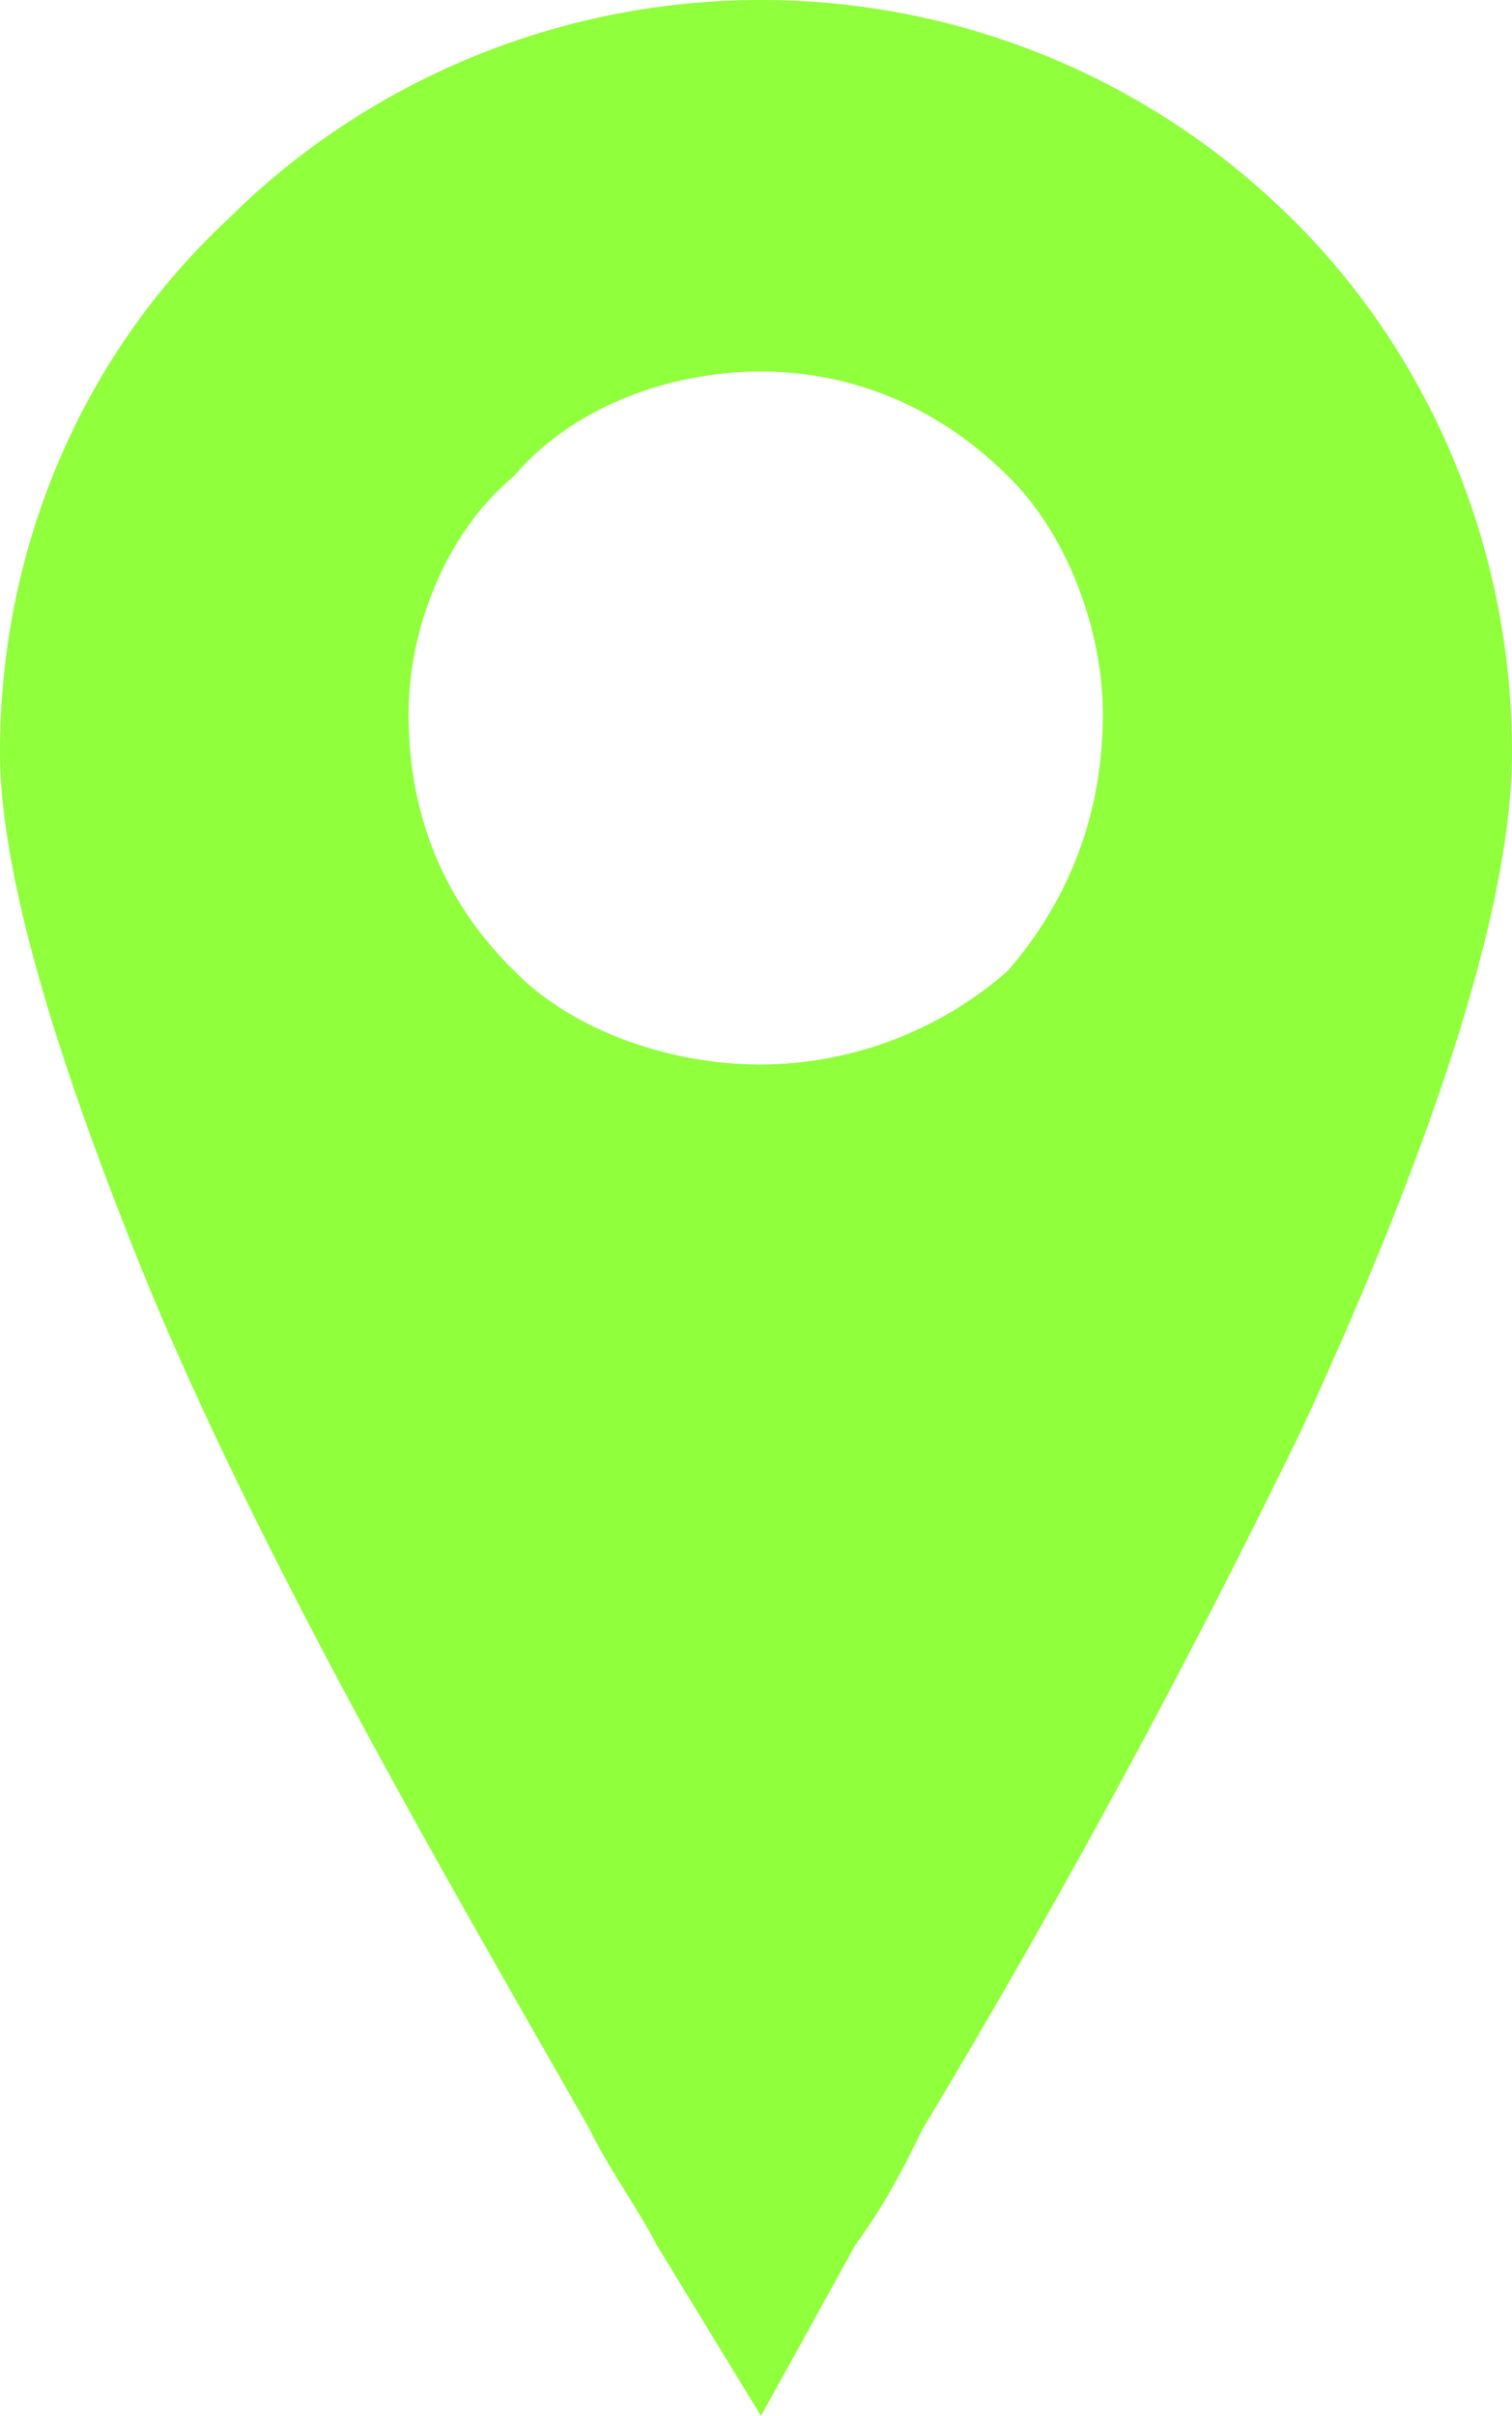 <svg xmlns="http://www.w3.org/2000/svg" width="12.523" height="20" viewBox="550.858 412.001 12.523 20"><path d="M561.567 413.821a6.232 6.232 0 0 0-4.406-1.82c-1.74 0-3.315.716-4.42 1.82-1.174 1.093-1.883 2.675-1.883 4.407 0 1.093.546 2.75 1.256 4.482 1.022 2.436 2.6 5.11 3.628 6.92.157.325.39.638.552.952l.867 1.42.784-1.42c.232-.314.395-.627.553-.953a74.066 74.066 0 0 0 3.151-5.814c.942-2.046 1.732-4.18 1.732-5.587 0-1.732-.708-3.314-1.814-4.407m-2.36 6.215a3.116 3.116 0 0 1-2.046.778c-.79 0-1.582-.3-2.047-.778-.559-.552-.872-1.255-.872-2.122 0-.715.313-1.507.872-1.97.465-.552 1.256-.867 2.047-.867.784 0 1.494.315 2.046.867.477.463.785 1.255.785 1.97 0 .867-.308 1.57-.785 2.122" fill="#90ff3c" fill-rule="evenodd" data-name="Locator"/></svg>